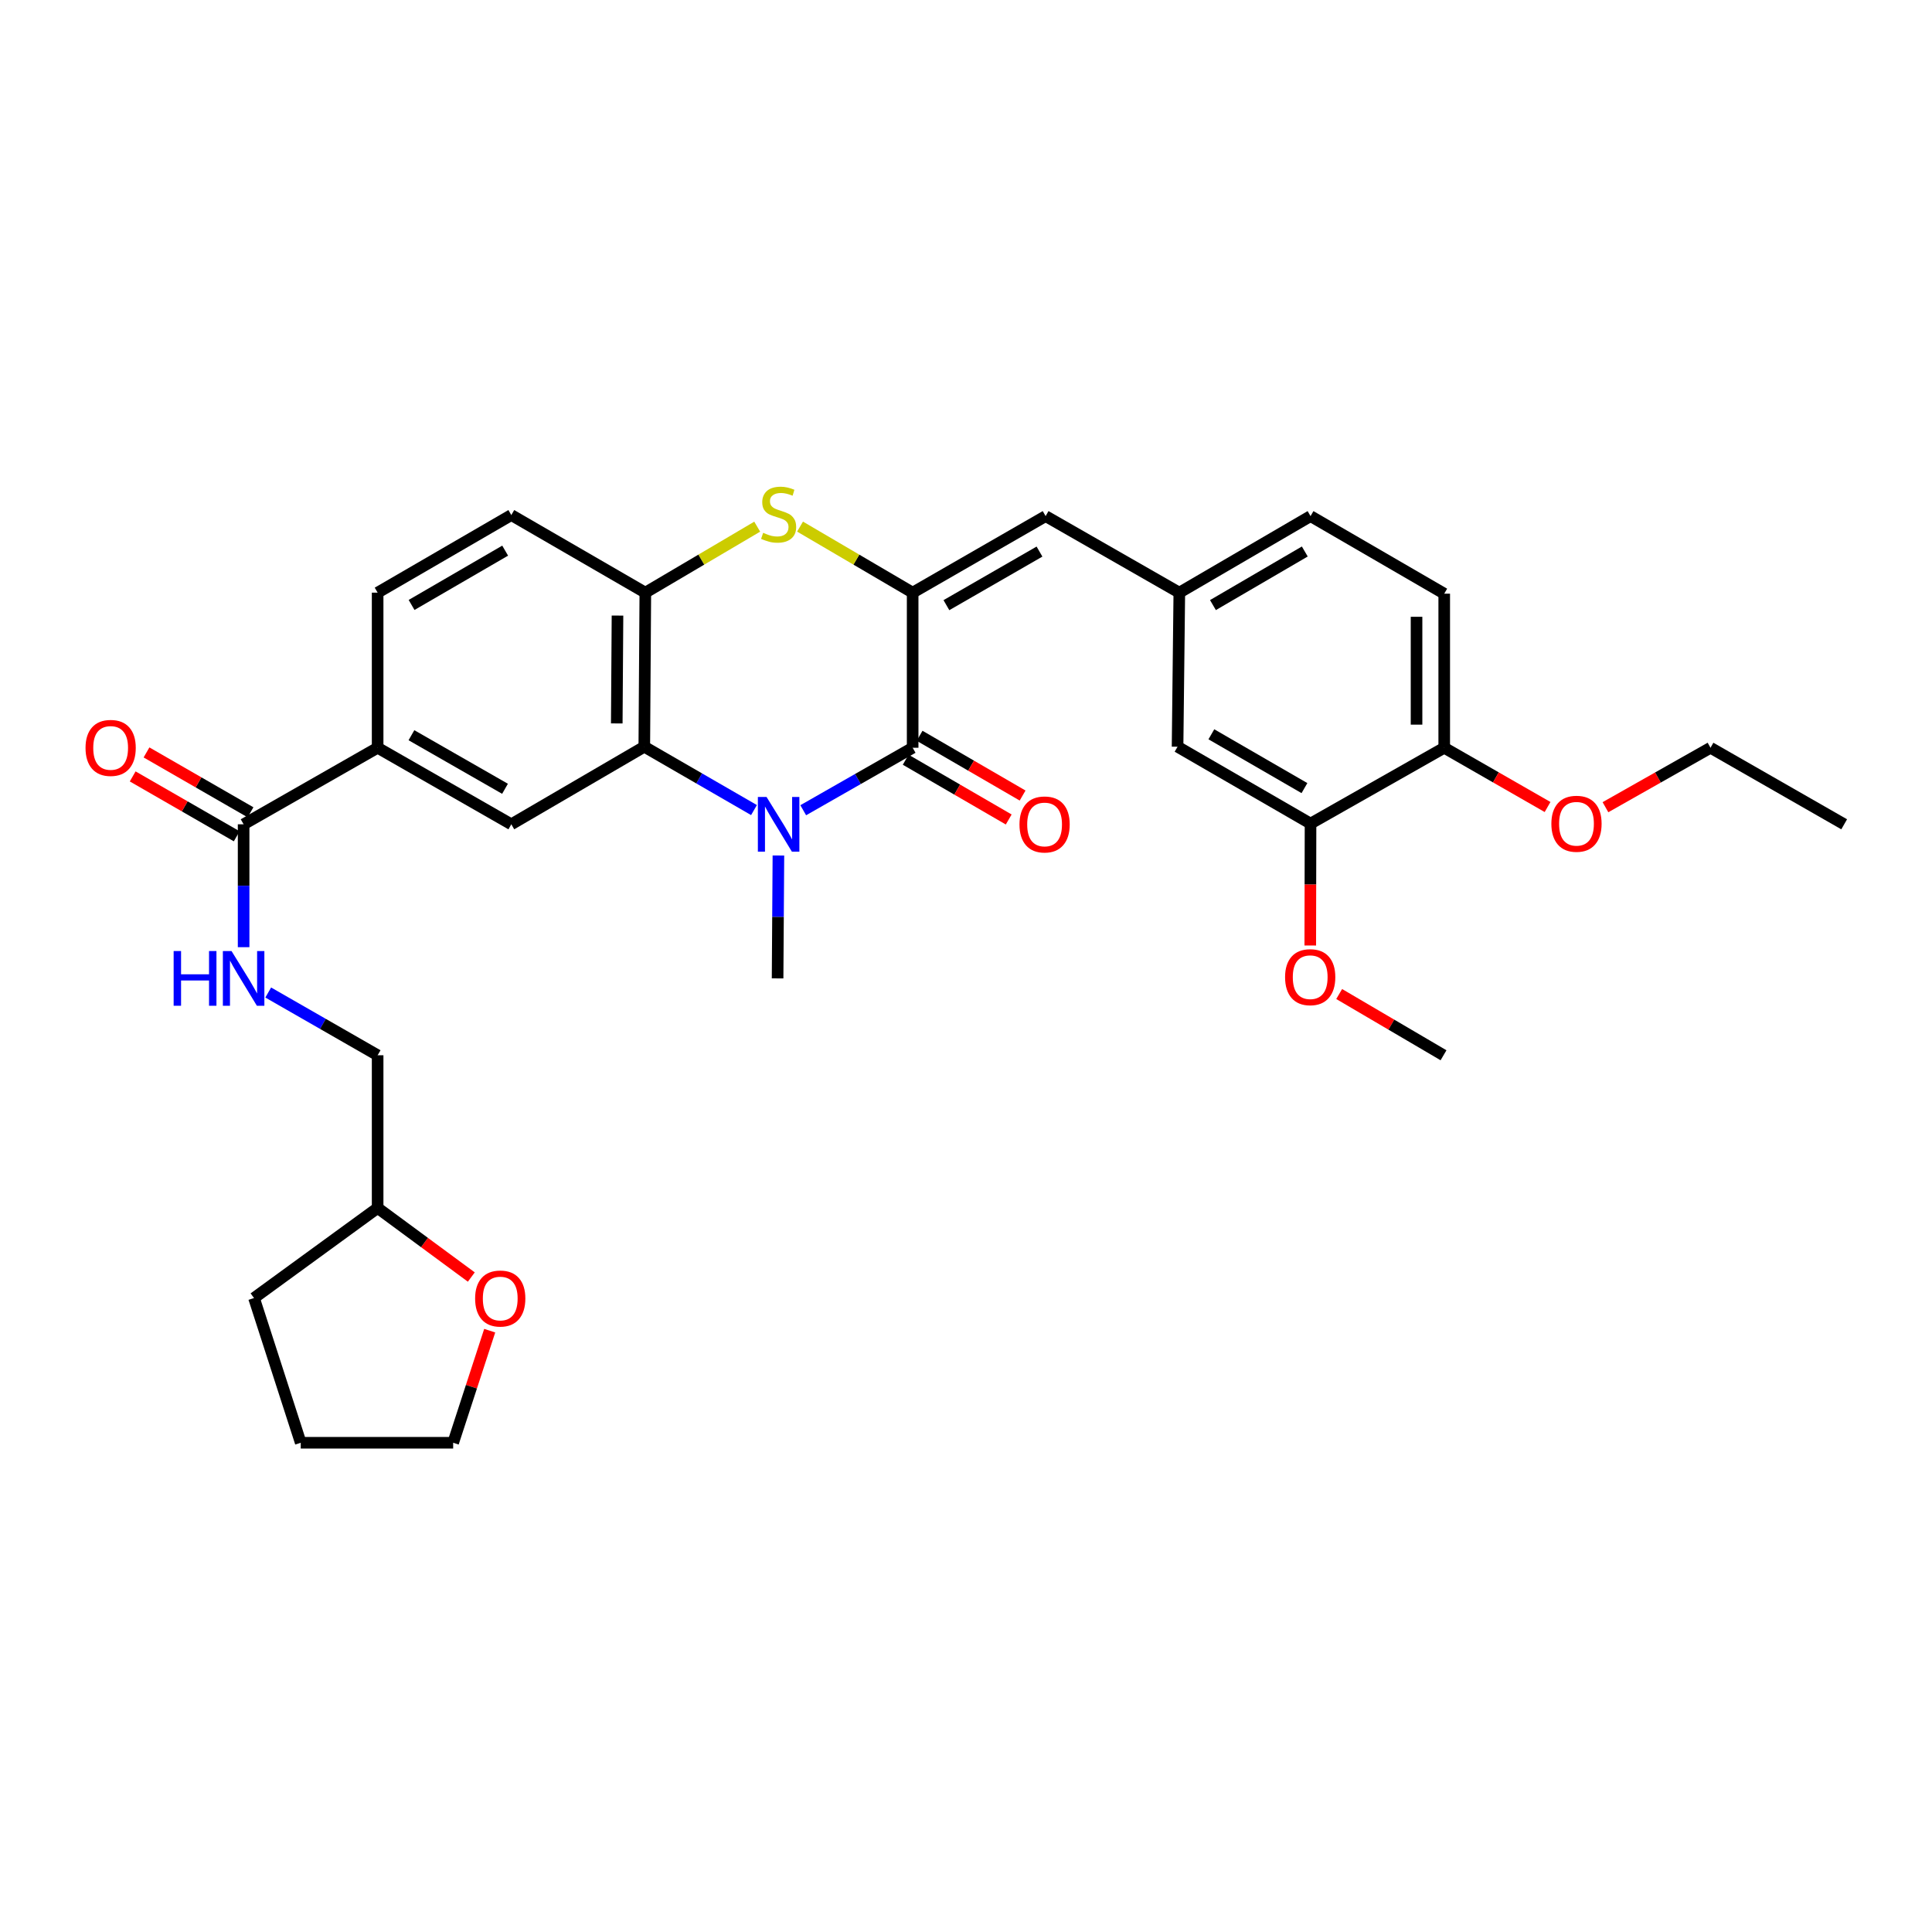 <?xml version='1.0' encoding='iso-8859-1'?>
<svg version='1.1' baseProfile='full'
              xmlns='http://www.w3.org/2000/svg'
                      xmlns:rdkit='http://www.rdkit.org/xml'
                      xmlns:xlink='http://www.w3.org/1999/xlink'
                  xml:space='preserve'
width='1000px' height='1000px' viewBox='0 0 1000 1000'>
<!-- END OF HEADER -->
<rect style='opacity:1.0;fill:#FFFFFF;stroke:none' width='1000' height='1000' x='0' y='0'> </rect>
<path class='bond-1' d='M 415.75,419.38 L 444.068,403.208' style='fill:none;fill-rule:evenodd;stroke:#0000FF;stroke-width:6px;stroke-linecap:butt;stroke-linejoin:miter;stroke-opacity:1' />
<path class='bond-1' d='M 444.068,403.208 L 472.387,387.036' style='fill:none;fill-rule:evenodd;stroke:#000000;stroke-width:6px;stroke-linecap:butt;stroke-linejoin:miter;stroke-opacity:1' />
<path class='bond-2' d='M 390.265,419.293 L 361.876,402.898' style='fill:none;fill-rule:evenodd;stroke:#0000FF;stroke-width:6px;stroke-linecap:butt;stroke-linejoin:miter;stroke-opacity:1' />
<path class='bond-2' d='M 361.876,402.898 L 333.487,386.502' style='fill:none;fill-rule:evenodd;stroke:#000000;stroke-width:6px;stroke-linecap:butt;stroke-linejoin:miter;stroke-opacity:1' />
<path class='bond-20' d='M 402.905,442.809 L 402.692,474.613' style='fill:none;fill-rule:evenodd;stroke:#0000FF;stroke-width:6px;stroke-linecap:butt;stroke-linejoin:miter;stroke-opacity:1' />
<path class='bond-20' d='M 402.692,474.613 L 402.479,506.417' style='fill:none;fill-rule:evenodd;stroke:#000000;stroke-width:6px;stroke-linecap:butt;stroke-linejoin:miter;stroke-opacity:1' />
<path class='bond-0' d='M 472.387,306.756 L 472.387,387.036' style='fill:none;fill-rule:evenodd;stroke:#000000;stroke-width:6px;stroke-linecap:butt;stroke-linejoin:miter;stroke-opacity:1' />
<path class='bond-5' d='M 472.387,306.756 L 541.212,267.137' style='fill:none;fill-rule:evenodd;stroke:#000000;stroke-width:6px;stroke-linecap:butt;stroke-linejoin:miter;stroke-opacity:1' />
<path class='bond-5' d='M 489.859,313.231 L 538.037,285.498' style='fill:none;fill-rule:evenodd;stroke:#000000;stroke-width:6px;stroke-linecap:butt;stroke-linejoin:miter;stroke-opacity:1' />
<path class='bond-32' d='M 472.387,306.756 L 443.245,289.662' style='fill:none;fill-rule:evenodd;stroke:#000000;stroke-width:6px;stroke-linecap:butt;stroke-linejoin:miter;stroke-opacity:1' />
<path class='bond-32' d='M 443.245,289.662 L 414.103,272.568' style='fill:none;fill-rule:evenodd;stroke:#CCCC00;stroke-width:6px;stroke-linecap:butt;stroke-linejoin:miter;stroke-opacity:1' />
<path class='bond-11' d='M 468.792,393.233 L 495.451,408.699' style='fill:none;fill-rule:evenodd;stroke:#000000;stroke-width:6px;stroke-linecap:butt;stroke-linejoin:miter;stroke-opacity:1' />
<path class='bond-11' d='M 495.451,408.699 L 522.11,424.165' style='fill:none;fill-rule:evenodd;stroke:#FF0000;stroke-width:6px;stroke-linecap:butt;stroke-linejoin:miter;stroke-opacity:1' />
<path class='bond-11' d='M 475.982,380.839 L 502.641,396.305' style='fill:none;fill-rule:evenodd;stroke:#000000;stroke-width:6px;stroke-linecap:butt;stroke-linejoin:miter;stroke-opacity:1' />
<path class='bond-11' d='M 502.641,396.305 L 529.3,411.771' style='fill:none;fill-rule:evenodd;stroke:#FF0000;stroke-width:6px;stroke-linecap:butt;stroke-linejoin:miter;stroke-opacity:1' />
<path class='bond-4' d='M 333.487,386.502 L 334.02,306.756' style='fill:none;fill-rule:evenodd;stroke:#000000;stroke-width:6px;stroke-linecap:butt;stroke-linejoin:miter;stroke-opacity:1' />
<path class='bond-4' d='M 319.239,374.445 L 319.612,318.622' style='fill:none;fill-rule:evenodd;stroke:#000000;stroke-width:6px;stroke-linecap:butt;stroke-linejoin:miter;stroke-opacity:1' />
<path class='bond-6' d='M 333.487,386.502 L 264.654,426.654' style='fill:none;fill-rule:evenodd;stroke:#000000;stroke-width:6px;stroke-linecap:butt;stroke-linejoin:miter;stroke-opacity:1' />
<path class='bond-3' d='M 391.93,272.599 L 362.975,289.677' style='fill:none;fill-rule:evenodd;stroke:#CCCC00;stroke-width:6px;stroke-linecap:butt;stroke-linejoin:miter;stroke-opacity:1' />
<path class='bond-3' d='M 362.975,289.677 L 334.02,306.756' style='fill:none;fill-rule:evenodd;stroke:#000000;stroke-width:6px;stroke-linecap:butt;stroke-linejoin:miter;stroke-opacity:1' />
<path class='bond-15' d='M 334.02,306.756 L 264.654,266.596' style='fill:none;fill-rule:evenodd;stroke:#000000;stroke-width:6px;stroke-linecap:butt;stroke-linejoin:miter;stroke-opacity:1' />
<path class='bond-12' d='M 541.212,267.137 L 610.412,306.756' style='fill:none;fill-rule:evenodd;stroke:#000000;stroke-width:6px;stroke-linecap:butt;stroke-linejoin:miter;stroke-opacity:1' />
<path class='bond-8' d='M 264.654,426.654 L 195.462,387.036' style='fill:none;fill-rule:evenodd;stroke:#000000;stroke-width:6px;stroke-linecap:butt;stroke-linejoin:miter;stroke-opacity:1' />
<path class='bond-8' d='M 261.395,408.277 L 212.961,380.544' style='fill:none;fill-rule:evenodd;stroke:#000000;stroke-width:6px;stroke-linecap:butt;stroke-linejoin:miter;stroke-opacity:1' />
<path class='bond-7' d='M 126.096,426.654 L 195.462,387.036' style='fill:none;fill-rule:evenodd;stroke:#000000;stroke-width:6px;stroke-linecap:butt;stroke-linejoin:miter;stroke-opacity:1' />
<path class='bond-9' d='M 126.096,426.654 L 126.096,458.459' style='fill:none;fill-rule:evenodd;stroke:#000000;stroke-width:6px;stroke-linecap:butt;stroke-linejoin:miter;stroke-opacity:1' />
<path class='bond-9' d='M 126.096,458.459 L 126.096,490.263' style='fill:none;fill-rule:evenodd;stroke:#0000FF;stroke-width:6px;stroke-linecap:butt;stroke-linejoin:miter;stroke-opacity:1' />
<path class='bond-16' d='M 129.67,420.445 L 102.75,404.949' style='fill:none;fill-rule:evenodd;stroke:#000000;stroke-width:6px;stroke-linecap:butt;stroke-linejoin:miter;stroke-opacity:1' />
<path class='bond-16' d='M 102.75,404.949 L 75.83,389.453' style='fill:none;fill-rule:evenodd;stroke:#FF0000;stroke-width:6px;stroke-linecap:butt;stroke-linejoin:miter;stroke-opacity:1' />
<path class='bond-16' d='M 122.522,432.863 L 95.602,417.367' style='fill:none;fill-rule:evenodd;stroke:#000000;stroke-width:6px;stroke-linecap:butt;stroke-linejoin:miter;stroke-opacity:1' />
<path class='bond-16' d='M 95.602,417.367 L 68.682,401.871' style='fill:none;fill-rule:evenodd;stroke:#FF0000;stroke-width:6px;stroke-linecap:butt;stroke-linejoin:miter;stroke-opacity:1' />
<path class='bond-17' d='M 195.462,387.036 L 195.462,306.756' style='fill:none;fill-rule:evenodd;stroke:#000000;stroke-width:6px;stroke-linecap:butt;stroke-linejoin:miter;stroke-opacity:1' />
<path class='bond-21' d='M 138.835,513.724 L 167.149,529.963' style='fill:none;fill-rule:evenodd;stroke:#0000FF;stroke-width:6px;stroke-linecap:butt;stroke-linejoin:miter;stroke-opacity:1' />
<path class='bond-21' d='M 167.149,529.963 L 195.462,546.203' style='fill:none;fill-rule:evenodd;stroke:#000000;stroke-width:6px;stroke-linecap:butt;stroke-linejoin:miter;stroke-opacity:1' />
<path class='bond-10' d='M 678.329,426.296 L 609.504,386.502' style='fill:none;fill-rule:evenodd;stroke:#000000;stroke-width:6px;stroke-linecap:butt;stroke-linejoin:miter;stroke-opacity:1' />
<path class='bond-10' d='M 675.178,407.923 L 627,380.067' style='fill:none;fill-rule:evenodd;stroke:#000000;stroke-width:6px;stroke-linecap:butt;stroke-linejoin:miter;stroke-opacity:1' />
<path class='bond-24' d='M 678.329,426.296 L 678.26,457.846' style='fill:none;fill-rule:evenodd;stroke:#000000;stroke-width:6px;stroke-linecap:butt;stroke-linejoin:miter;stroke-opacity:1' />
<path class='bond-24' d='M 678.26,457.846 L 678.19,489.396' style='fill:none;fill-rule:evenodd;stroke:#FF0000;stroke-width:6px;stroke-linecap:butt;stroke-linejoin:miter;stroke-opacity:1' />
<path class='bond-34' d='M 678.329,426.296 L 747.529,387.036' style='fill:none;fill-rule:evenodd;stroke:#000000;stroke-width:6px;stroke-linecap:butt;stroke-linejoin:miter;stroke-opacity:1' />
<path class='bond-13' d='M 610.412,306.756 L 609.504,386.502' style='fill:none;fill-rule:evenodd;stroke:#000000;stroke-width:6px;stroke-linecap:butt;stroke-linejoin:miter;stroke-opacity:1' />
<path class='bond-22' d='M 610.412,306.756 L 678.329,267.137' style='fill:none;fill-rule:evenodd;stroke:#000000;stroke-width:6px;stroke-linecap:butt;stroke-linejoin:miter;stroke-opacity:1' />
<path class='bond-22' d='M 627.819,313.19 L 675.361,285.457' style='fill:none;fill-rule:evenodd;stroke:#000000;stroke-width:6px;stroke-linecap:butt;stroke-linejoin:miter;stroke-opacity:1' />
<path class='bond-14' d='M 747.529,387.036 L 747.529,307.289' style='fill:none;fill-rule:evenodd;stroke:#000000;stroke-width:6px;stroke-linecap:butt;stroke-linejoin:miter;stroke-opacity:1' />
<path class='bond-14' d='M 733.2,375.074 L 733.2,319.251' style='fill:none;fill-rule:evenodd;stroke:#000000;stroke-width:6px;stroke-linecap:butt;stroke-linejoin:miter;stroke-opacity:1' />
<path class='bond-25' d='M 747.529,387.036 L 774.272,402.373' style='fill:none;fill-rule:evenodd;stroke:#000000;stroke-width:6px;stroke-linecap:butt;stroke-linejoin:miter;stroke-opacity:1' />
<path class='bond-25' d='M 774.272,402.373 L 801.015,417.709' style='fill:none;fill-rule:evenodd;stroke:#FF0000;stroke-width:6px;stroke-linecap:butt;stroke-linejoin:miter;stroke-opacity:1' />
<path class='bond-33' d='M 264.654,266.596 L 195.462,306.756' style='fill:none;fill-rule:evenodd;stroke:#000000;stroke-width:6px;stroke-linecap:butt;stroke-linejoin:miter;stroke-opacity:1' />
<path class='bond-33' d='M 261.468,285.012 L 213.034,313.124' style='fill:none;fill-rule:evenodd;stroke:#000000;stroke-width:6px;stroke-linecap:butt;stroke-linejoin:miter;stroke-opacity:1' />
<path class='bond-18' d='M 243.951,660.995 L 219.707,643.122' style='fill:none;fill-rule:evenodd;stroke:#FF0000;stroke-width:6px;stroke-linecap:butt;stroke-linejoin:miter;stroke-opacity:1' />
<path class='bond-18' d='M 219.707,643.122 L 195.462,625.249' style='fill:none;fill-rule:evenodd;stroke:#000000;stroke-width:6px;stroke-linecap:butt;stroke-linejoin:miter;stroke-opacity:1' />
<path class='bond-26' d='M 253.47,688.757 L 244.013,717.765' style='fill:none;fill-rule:evenodd;stroke:#FF0000;stroke-width:6px;stroke-linecap:butt;stroke-linejoin:miter;stroke-opacity:1' />
<path class='bond-26' d='M 244.013,717.765 L 234.556,746.772' style='fill:none;fill-rule:evenodd;stroke:#000000;stroke-width:6px;stroke-linecap:butt;stroke-linejoin:miter;stroke-opacity:1' />
<path class='bond-19' d='M 747.529,307.289 L 678.329,267.137' style='fill:none;fill-rule:evenodd;stroke:#000000;stroke-width:6px;stroke-linecap:butt;stroke-linejoin:miter;stroke-opacity:1' />
<path class='bond-23' d='M 195.462,546.203 L 195.462,625.249' style='fill:none;fill-rule:evenodd;stroke:#000000;stroke-width:6px;stroke-linecap:butt;stroke-linejoin:miter;stroke-opacity:1' />
<path class='bond-29' d='M 195.462,625.249 L 131.477,671.865' style='fill:none;fill-rule:evenodd;stroke:#000000;stroke-width:6px;stroke-linecap:butt;stroke-linejoin:miter;stroke-opacity:1' />
<path class='bond-28' d='M 693.155,514.505 L 720.158,530.354' style='fill:none;fill-rule:evenodd;stroke:#FF0000;stroke-width:6px;stroke-linecap:butt;stroke-linejoin:miter;stroke-opacity:1' />
<path class='bond-28' d='M 720.158,530.354 L 747.162,546.203' style='fill:none;fill-rule:evenodd;stroke:#000000;stroke-width:6px;stroke-linecap:butt;stroke-linejoin:miter;stroke-opacity:1' />
<path class='bond-27' d='M 830.98,417.811 L 858.167,402.423' style='fill:none;fill-rule:evenodd;stroke:#FF0000;stroke-width:6px;stroke-linecap:butt;stroke-linejoin:miter;stroke-opacity:1' />
<path class='bond-27' d='M 858.167,402.423 L 885.354,387.036' style='fill:none;fill-rule:evenodd;stroke:#000000;stroke-width:6px;stroke-linecap:butt;stroke-linejoin:miter;stroke-opacity:1' />
<path class='bond-35' d='M 234.556,746.772 L 155.661,746.772' style='fill:none;fill-rule:evenodd;stroke:#000000;stroke-width:6px;stroke-linecap:butt;stroke-linejoin:miter;stroke-opacity:1' />
<path class='bond-30' d='M 885.354,387.036 L 954.545,426.654' style='fill:none;fill-rule:evenodd;stroke:#000000;stroke-width:6px;stroke-linecap:butt;stroke-linejoin:miter;stroke-opacity:1' />
<path class='bond-31' d='M 131.477,671.865 L 155.661,746.772' style='fill:none;fill-rule:evenodd;stroke:#000000;stroke-width:6px;stroke-linecap:butt;stroke-linejoin:miter;stroke-opacity:1' />
<path  class='atom-0' d='M 396.753 412.494
L 406.033 427.494
Q 406.953 428.974, 408.433 431.654
Q 409.913 434.334, 409.993 434.494
L 409.993 412.494
L 413.753 412.494
L 413.753 440.814
L 409.873 440.814
L 399.913 424.414
Q 398.753 422.494, 397.513 420.294
Q 396.313 418.094, 395.953 417.414
L 395.953 440.814
L 392.273 440.814
L 392.273 412.494
L 396.753 412.494
' fill='#0000FF'/>
<path  class='atom-4' d='M 395.013 275.782
Q 395.333 275.902, 396.653 276.462
Q 397.973 277.022, 399.413 277.382
Q 400.893 277.702, 402.333 277.702
Q 405.013 277.702, 406.573 276.422
Q 408.133 275.102, 408.133 272.822
Q 408.133 271.262, 407.333 270.302
Q 406.573 269.342, 405.373 268.822
Q 404.173 268.302, 402.173 267.702
Q 399.653 266.942, 398.133 266.222
Q 396.653 265.502, 395.573 263.982
Q 394.533 262.462, 394.533 259.902
Q 394.533 256.342, 396.933 254.142
Q 399.373 251.942, 404.173 251.942
Q 407.453 251.942, 411.173 253.502
L 410.253 256.582
Q 406.853 255.182, 404.293 255.182
Q 401.533 255.182, 400.013 256.342
Q 398.493 257.462, 398.533 259.422
Q 398.533 260.942, 399.293 261.862
Q 400.093 262.782, 401.213 263.302
Q 402.373 263.822, 404.293 264.422
Q 406.853 265.222, 408.373 266.022
Q 409.893 266.822, 410.973 268.462
Q 412.093 270.062, 412.093 272.822
Q 412.093 276.742, 409.453 278.862
Q 406.853 280.942, 402.493 280.942
Q 399.973 280.942, 398.053 280.382
Q 396.173 279.862, 393.933 278.942
L 395.013 275.782
' fill='#CCCC00'/>
<path  class='atom-10' d='M 89.876 492.257
L 93.716 492.257
L 93.716 504.297
L 108.196 504.297
L 108.196 492.257
L 112.036 492.257
L 112.036 520.577
L 108.196 520.577
L 108.196 507.497
L 93.716 507.497
L 93.716 520.577
L 89.876 520.577
L 89.876 492.257
' fill='#0000FF'/>
<path  class='atom-10' d='M 119.836 492.257
L 129.116 507.257
Q 130.036 508.737, 131.516 511.417
Q 132.996 514.097, 133.076 514.257
L 133.076 492.257
L 136.836 492.257
L 136.836 520.577
L 132.956 520.577
L 122.996 504.177
Q 121.836 502.257, 120.596 500.057
Q 119.396 497.857, 119.036 497.177
L 119.036 520.577
L 115.356 520.577
L 115.356 492.257
L 119.836 492.257
' fill='#0000FF'/>
<path  class='atom-12' d='M 527.679 426.734
Q 527.679 419.934, 531.039 416.134
Q 534.399 412.334, 540.679 412.334
Q 546.959 412.334, 550.319 416.134
Q 553.679 419.934, 553.679 426.734
Q 553.679 433.614, 550.279 437.534
Q 546.879 441.414, 540.679 441.414
Q 534.439 441.414, 531.039 437.534
Q 527.679 433.654, 527.679 426.734
M 540.679 438.214
Q 544.999 438.214, 547.319 435.334
Q 549.679 432.414, 549.679 426.734
Q 549.679 421.174, 547.319 418.374
Q 544.999 415.534, 540.679 415.534
Q 536.359 415.534, 533.999 418.334
Q 531.679 421.134, 531.679 426.734
Q 531.679 432.454, 533.999 435.334
Q 536.359 438.214, 540.679 438.214
' fill='#FF0000'/>
<path  class='atom-17' d='M 44.271 387.116
Q 44.271 380.316, 47.631 376.516
Q 50.991 372.716, 57.271 372.716
Q 63.551 372.716, 66.911 376.516
Q 70.271 380.316, 70.271 387.116
Q 70.271 393.996, 66.871 397.916
Q 63.471 401.796, 57.271 401.796
Q 51.031 401.796, 47.631 397.916
Q 44.271 394.036, 44.271 387.116
M 57.271 398.596
Q 61.591 398.596, 63.911 395.716
Q 66.271 392.796, 66.271 387.116
Q 66.271 381.556, 63.911 378.756
Q 61.591 375.916, 57.271 375.916
Q 52.951 375.916, 50.591 378.716
Q 48.271 381.516, 48.271 387.116
Q 48.271 392.836, 50.591 395.716
Q 52.951 398.596, 57.271 398.596
' fill='#FF0000'/>
<path  class='atom-19' d='M 245.922 672.112
Q 245.922 665.312, 249.282 661.512
Q 252.642 657.712, 258.922 657.712
Q 265.202 657.712, 268.562 661.512
Q 271.922 665.312, 271.922 672.112
Q 271.922 678.992, 268.522 682.912
Q 265.122 686.792, 258.922 686.792
Q 252.682 686.792, 249.282 682.912
Q 245.922 679.032, 245.922 672.112
M 258.922 683.592
Q 263.242 683.592, 265.562 680.712
Q 267.922 677.792, 267.922 672.112
Q 267.922 666.552, 265.562 663.752
Q 263.242 660.912, 258.922 660.912
Q 254.602 660.912, 252.242 663.712
Q 249.922 666.512, 249.922 672.112
Q 249.922 677.832, 252.242 680.712
Q 254.602 683.592, 258.922 683.592
' fill='#FF0000'/>
<path  class='atom-25' d='M 665.154 505.781
Q 665.154 498.981, 668.514 495.181
Q 671.874 491.381, 678.154 491.381
Q 684.434 491.381, 687.794 495.181
Q 691.154 498.981, 691.154 505.781
Q 691.154 512.661, 687.754 516.581
Q 684.354 520.461, 678.154 520.461
Q 671.914 520.461, 668.514 516.581
Q 665.154 512.701, 665.154 505.781
M 678.154 517.261
Q 682.474 517.261, 684.794 514.381
Q 687.154 511.461, 687.154 505.781
Q 687.154 500.221, 684.794 497.421
Q 682.474 494.581, 678.154 494.581
Q 673.834 494.581, 671.474 497.381
Q 669.154 500.181, 669.154 505.781
Q 669.154 511.501, 671.474 514.381
Q 673.834 517.261, 678.154 517.261
' fill='#FF0000'/>
<path  class='atom-26' d='M 802.988 426.376
Q 802.988 419.576, 806.348 415.776
Q 809.708 411.976, 815.988 411.976
Q 822.268 411.976, 825.628 415.776
Q 828.988 419.576, 828.988 426.376
Q 828.988 433.256, 825.588 437.176
Q 822.188 441.056, 815.988 441.056
Q 809.748 441.056, 806.348 437.176
Q 802.988 433.296, 802.988 426.376
M 815.988 437.856
Q 820.308 437.856, 822.628 434.976
Q 824.988 432.056, 824.988 426.376
Q 824.988 420.816, 822.628 418.016
Q 820.308 415.176, 815.988 415.176
Q 811.668 415.176, 809.308 417.976
Q 806.988 420.776, 806.988 426.376
Q 806.988 432.096, 809.308 434.976
Q 811.668 437.856, 815.988 437.856
' fill='#FF0000'/>
</svg>
